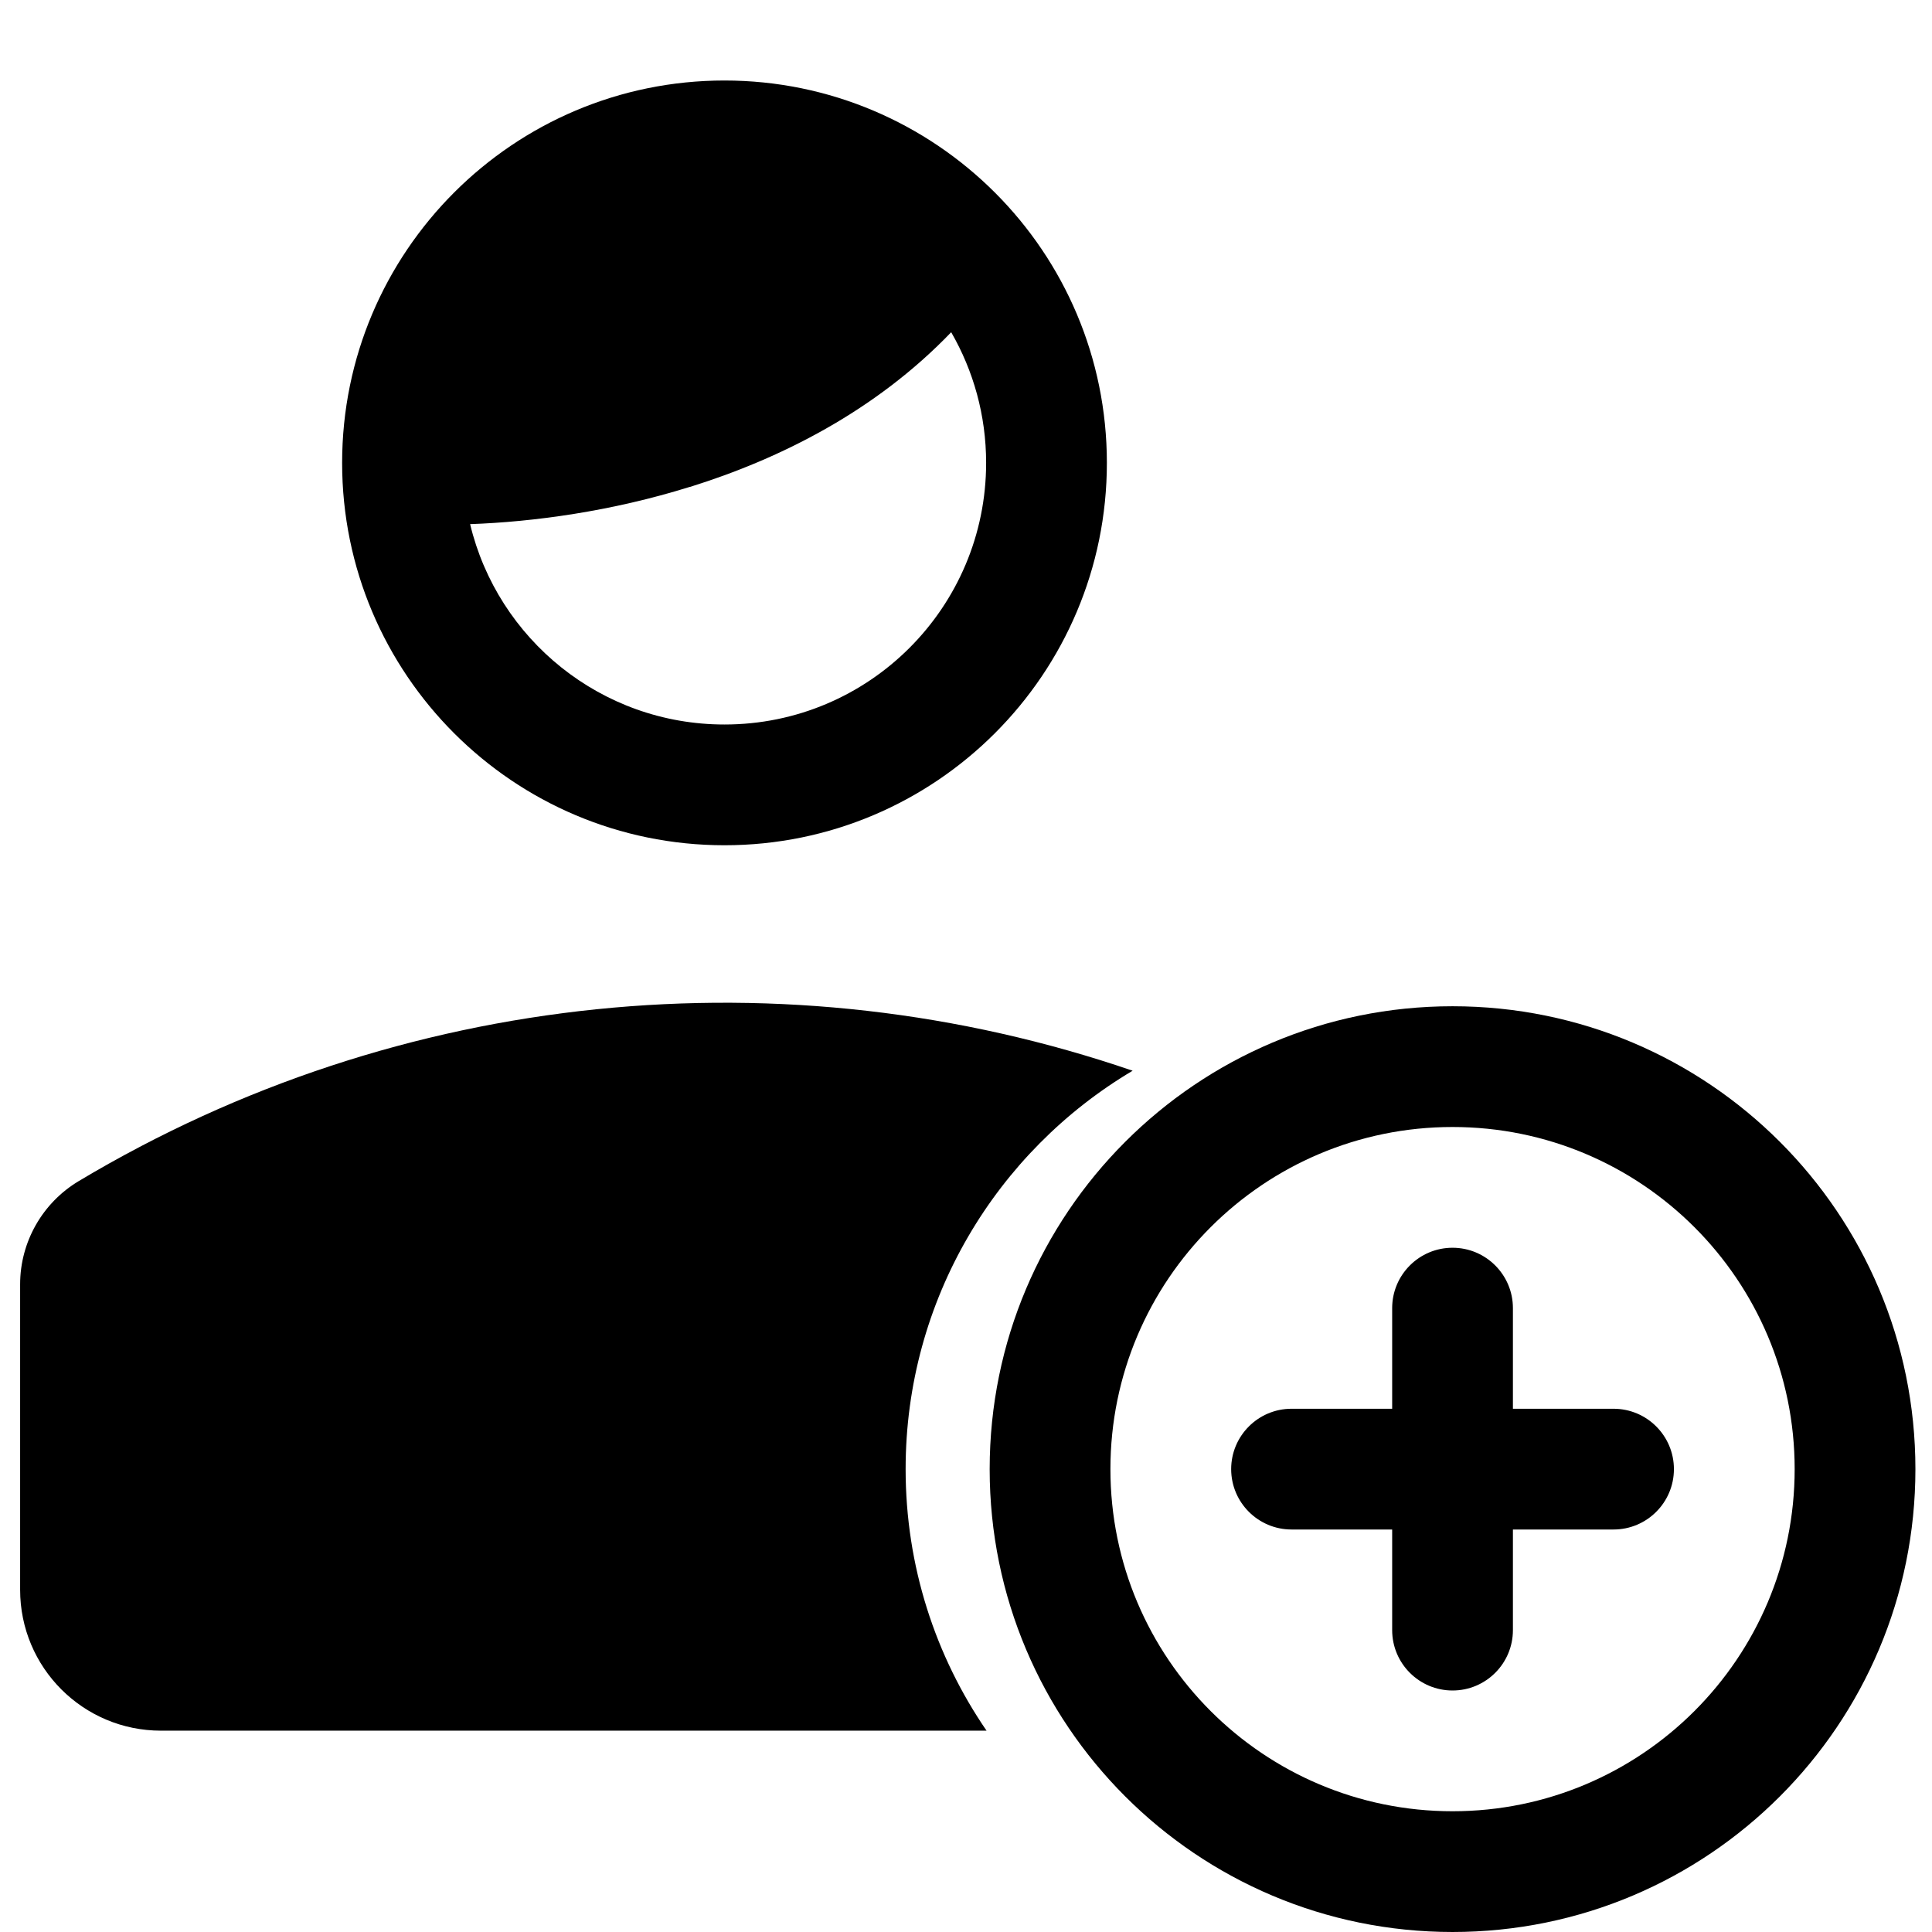 <svg viewBox="0 0 24 24" xmlns="http://www.w3.org/2000/svg"><g fill-rule="evenodd"><path d="m12.256 21.5c-.635-.925-1.006-2.044-1.006-3.25 0-2.106 1.132-3.947 2.82-4.949-4.302-1.475-9.097-1.018-13.092 1.371-.451.27-.728.757-.728 1.282v3.795c0 .967.783 1.75 1.75 1.75h10.256z"/><path d="m18.044 14c-2.347 0-4.25 1.903-4.25 4.25s1.903 4.25 4.25 4.25 4.25-1.903 4.25-4.25-1.903-4.25-4.25-4.25zm-5.75 4.25c0-3.176 2.574-5.75 5.75-5.75 3.176 0 5.75 2.574 5.75 5.75s-2.574 5.75-5.75 5.75c-3.176 0-5.75-2.574-5.75-5.75z"/><path d="m18.044 15.5c.414 0 .75.336.75.75v4c0 .414-.336.75-.75.75s-.75-.336-.75-.75v-4c0-.414.336-.75.75-.75z"/><path d="m20.794 18.25c0 .414-.336.75-.75.75h-4c-.414 0-.75-.336-.75-.75s.336-.75.75-.75h4c.414 0 .75.336.75.75z"/><path d="m8.57 6.049c1.124-.35 2.308-.945 3.246-1.922.276.478.434 1.032.434 1.623 0 1.795-1.455 3.25-3.25 3.25-1.533 0-2.818-1.061-3.16-2.489.787-.028 1.753-.158 2.73-.463zm.43-5.049c-2.623 0-4.75 2.127-4.75 4.75s2.127 4.75 4.75 4.75c2.623 0 4.75-2.127 4.75-4.75 0-1.31-.531-2.498-1.389-3.356-.859-.86-2.049-1.394-3.361-1.394z"/></g></svg>